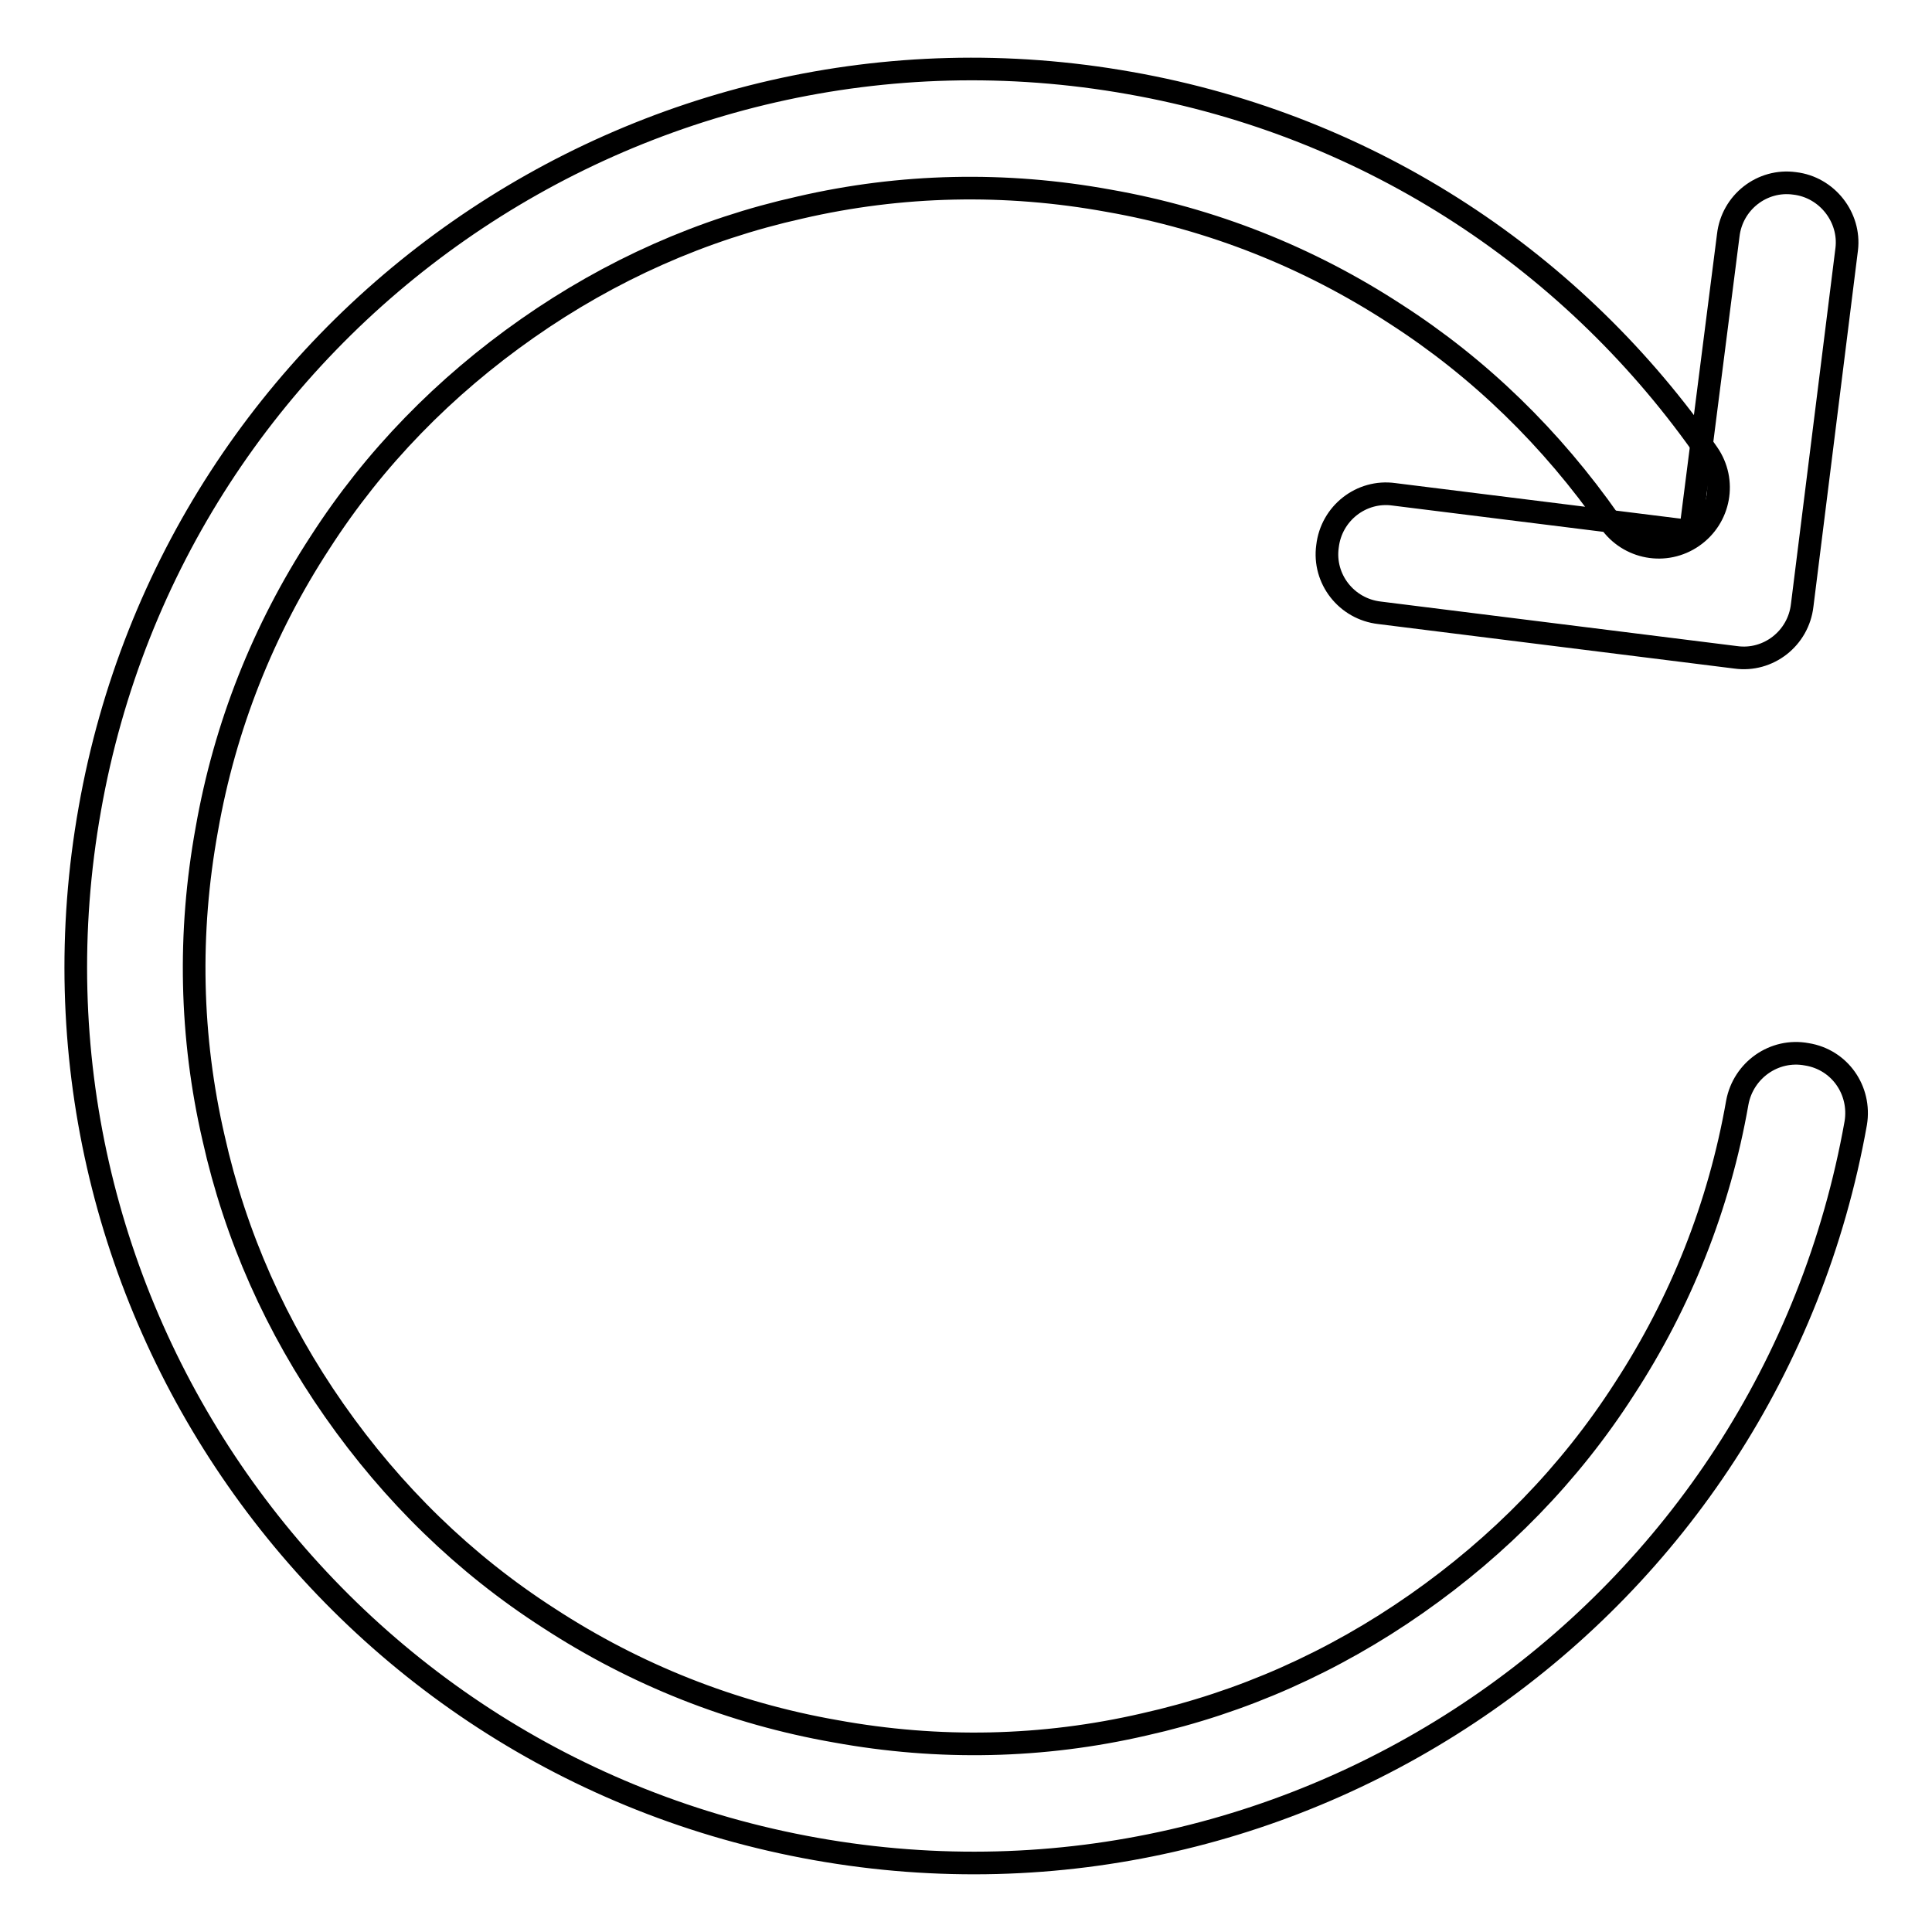 <?xml version="1.0" encoding="utf-8"?>
<!-- Svg Vector Icons : http://www.onlinewebfonts.com/icon -->
<!DOCTYPE svg PUBLIC "-//W3C//DTD SVG 1.1//EN" "http://www.w3.org/Graphics/SVG/1.1/DTD/svg11.dtd">
<svg version="1.1" xmlns="http://www.w3.org/2000/svg" xmlns:xlink="http://www.w3.org/1999/xlink" x="0px" y="0px" viewBox="0 0 256 256" enable-background="new 0 0 256 256" xml:space="preserve">
<g><g><path stroke-width="3" fill-opacity="0" stroke="#000000"  d="M237.8,24.3c-4.3-0.6-8.3,2.5-8.8,6.9L224,70.4l-39.3-4.9c-4.3-0.6-8.3,2.5-8.8,6.9c-0.6,4.3,2.5,8.3,6.9,8.8l47.2,5.9c4.3,0.6,8.3-2.5,8.8-6.9l5.9-47.2C245.2,28.8,242.1,24.8,237.8,24.3z"/><path stroke-width="3" fill-opacity="0" stroke="#000000"  d="M239.4,139.7c-4.3-0.8-8.4,2.1-9.2,6.4c-2.4,13.7-7.5,26.5-15,38c-7.2,11.2-16.5,20.7-27.5,28.4c-11,7.7-23.1,13.1-36.1,16c-13.4,3.1-27.2,3.4-40.9,0.9c-13.7-2.4-26.5-7.5-38-15c-11.2-7.2-20.7-16.5-28.4-27.5c-7.7-11-13.1-23.1-16-36.1c-3.1-13.4-3.4-27.2-0.9-40.9c2.4-13.7,7.5-26.5,15-38c7.2-11.2,16.5-20.7,27.5-28.4c11-7.7,23.1-13.1,36.1-16c13.4-3.1,27.2-3.4,40.9-0.9c13.7,2.4,26.5,7.5,38,15c11.2,7.2,20.7,16.5,28.4,27.5c0,0,0,0,0,0c2.5,3.6,7.4,4.5,11,2s4.5-7.4,2-11C208.9,35,182,16.7,149.7,11C85-0.5,23.3,42.6,11.9,107.2C0.4,171.8,43.4,233.5,108.1,245c64.6,11.5,126.3-31.6,137.8-96.2C246.6,144.5,243.8,140.4,239.4,139.7z"/></g></g>
</svg>